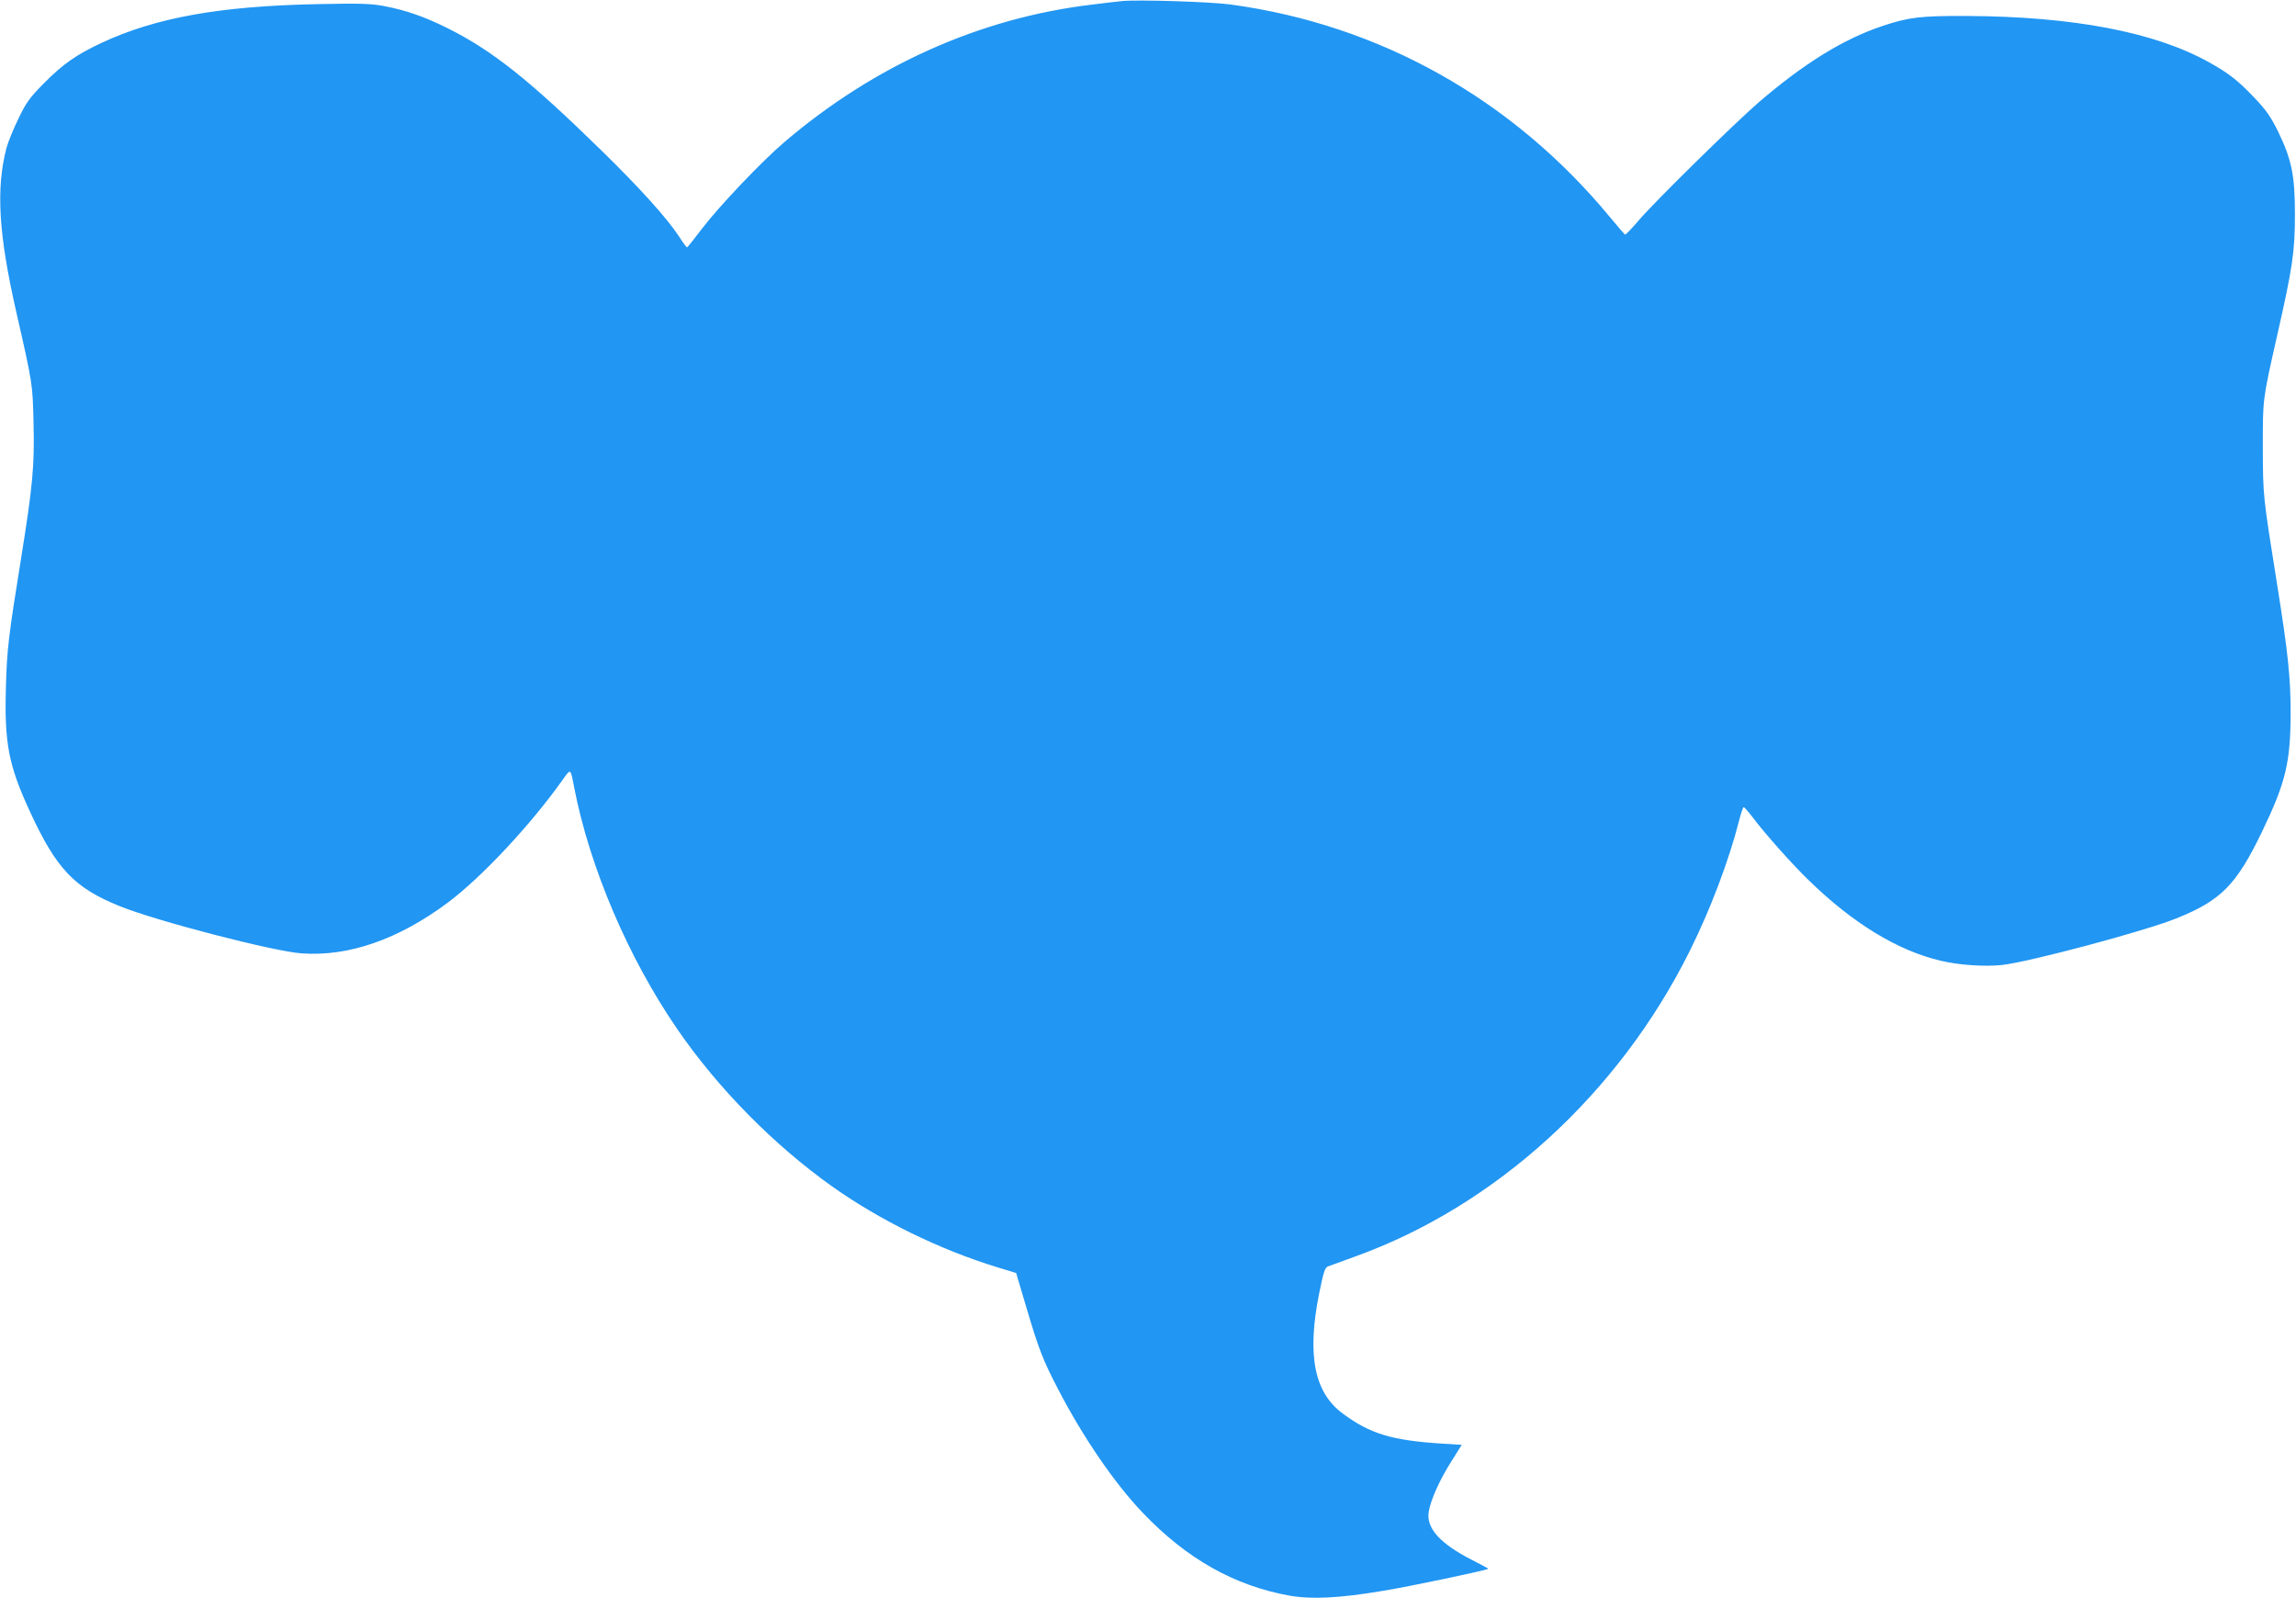 <?xml version="1.0" standalone="no"?>
<!DOCTYPE svg PUBLIC "-//W3C//DTD SVG 20010904//EN"
 "http://www.w3.org/TR/2001/REC-SVG-20010904/DTD/svg10.dtd">
<svg version="1.0" xmlns="http://www.w3.org/2000/svg"
 width="1280pt" height="891pt" viewBox="0 0 1280 891"
 preserveAspectRatio="xMidYMid meet">
<g transform="translate(0,891) scale(0.1,-0.1)"
fill="#2196f3" stroke="none">
<path d="M6255 8904 c-22 -2 -98 -11 -170 -20 -623 -75 -1210 -338 -1712 -766
-127 -108 -363 -357 -458 -481 -44 -58 -82 -106 -85 -106 -3 0 -23 27 -44 60
-67 102 -214 266 -435 482 -402 393 -606 555 -856 680 -129 64 -232 100 -353
123 -73 14 -133 16 -372 11 -545 -11 -903 -75 -1206 -217 -139 -65 -214 -118
-320 -225 -78 -79 -98 -106 -141 -196 -28 -57 -58 -131 -67 -164 -59 -228 -44
-479 54 -911 93 -408 92 -404 97 -624 6 -235 -5 -351 -68 -744 -72 -445 -80
-515 -86 -723 -9 -317 14 -438 135 -700 147 -318 247 -423 500 -525 205 -83
857 -252 1013 -263 263 -19 541 78 817 284 189 142 461 433 639 684 46 64 43
65 63 -38 86 -448 303 -956 577 -1354 226 -329 538 -645 863 -876 267 -189
597 -351 920 -450 l105 -32 56 -189 c70 -236 93 -296 178 -459 139 -268 315
-525 472 -689 245 -257 512 -407 820 -462 123 -21 273 -14 518 27 149 24 579
115 588 123 2 1 -39 23 -90 49 -179 91 -257 178 -242 269 11 66 60 176 125
279 l59 94 -112 7 c-278 18 -398 54 -552 168 -159 118 -200 327 -130 673 24
117 31 140 49 147 12 4 80 29 151 55 783 282 1469 908 1864 1701 117 234 221
511 277 732 10 39 21 72 25 72 4 0 25 -24 48 -54 67 -90 224 -266 313 -352
248 -242 498 -394 737 -450 99 -24 244 -34 340 -24 150 16 792 187 974 260
249 100 334 186 477 482 133 276 160 388 160 668 0 193 -15 334 -75 710 -80
500 -79 495 -80 765 0 276 -2 261 80 625 86 378 99 467 99 675 0 217 -18 305
-94 462 -40 81 -65 118 -131 187 -92 97 -144 138 -256 200 -303 168 -756 254
-1348 257 -260 1 -324 -7 -471 -56 -218 -73 -436 -208 -690 -426 -139 -121
-572 -546 -666 -655 -39 -46 -75 -83 -78 -82 -4 2 -42 46 -85 98 -544 658
-1283 1072 -2115 1185 -109 15 -518 28 -605 19z"/>
</g>
</svg>
